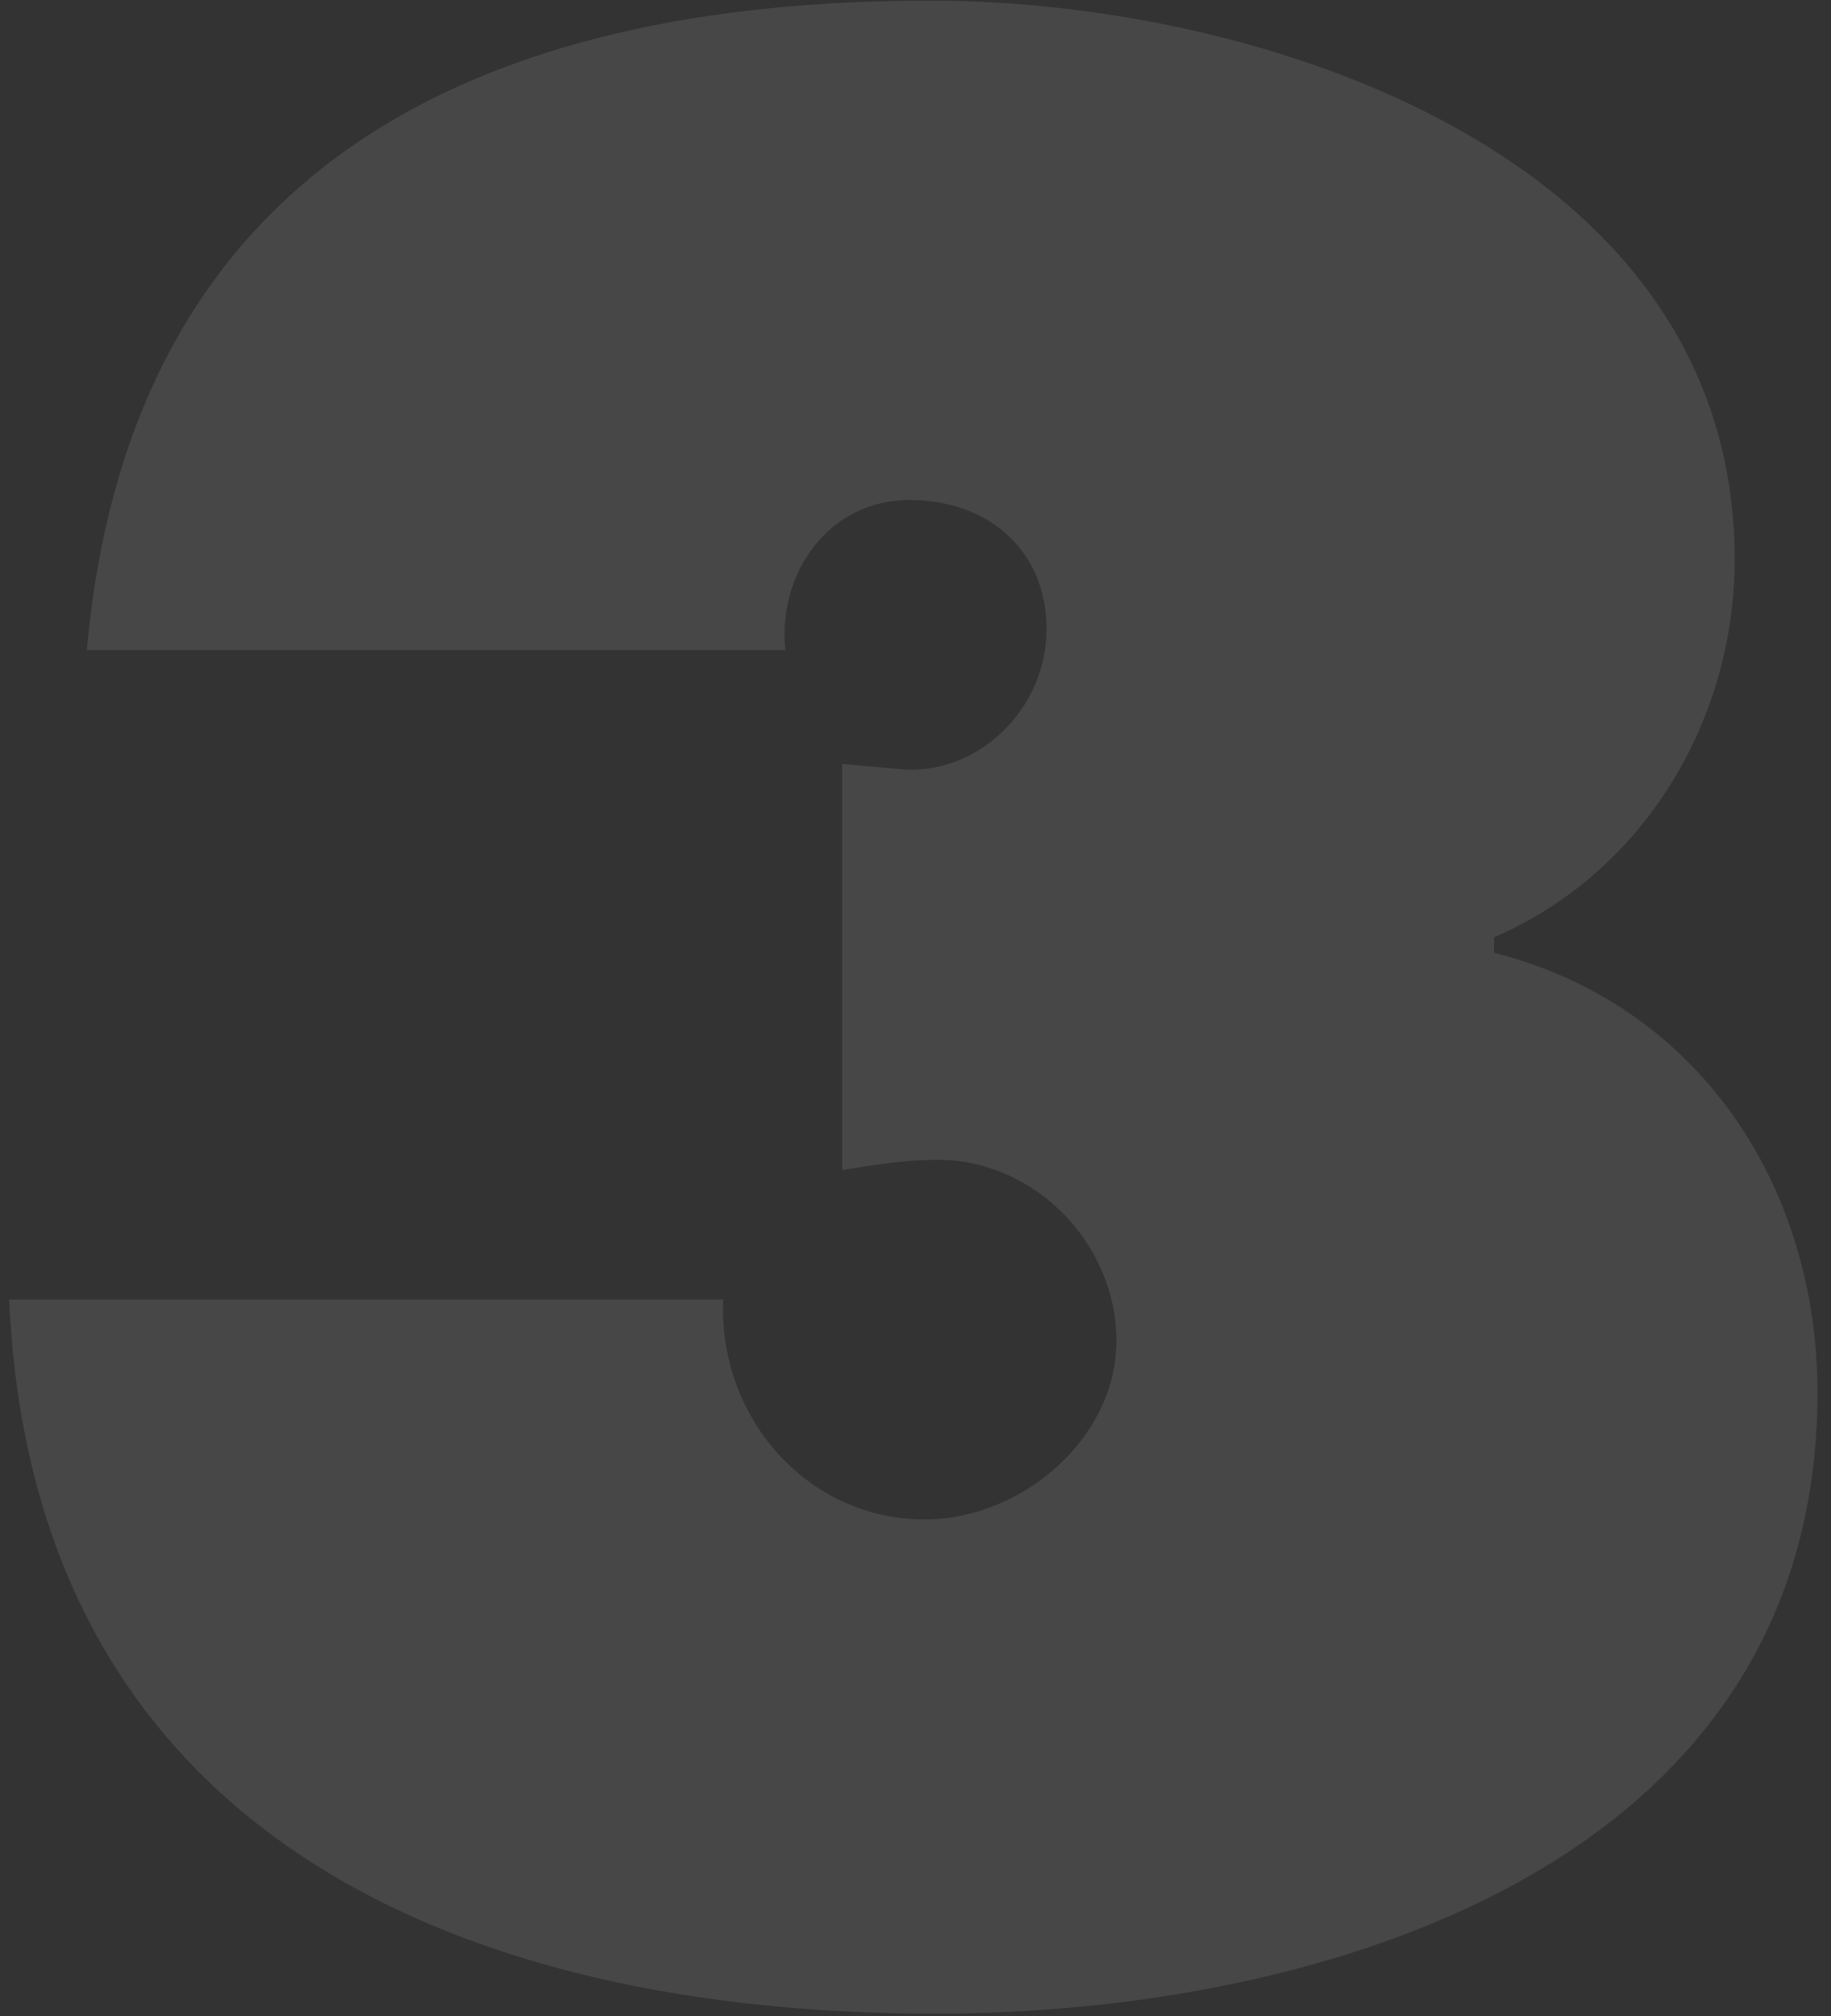 <svg width="109" height="120" viewBox="0 0 109 120" fill="none" xmlns="http://www.w3.org/2000/svg">
<rect x="0" y="0" width="109" height="120" fill="#333333" stroke="none"/>
<path d="M0.548 77.344H43.052C42.744 84.274 47.98 90.434 55.064 90.434C60.762 90.434 66.46 85.66 66.46 79.808C66.46 73.956 61.532 69.028 55.834 69.028C53.832 69.028 51.984 69.336 50.136 69.644V45.466L53.524 45.774C58.144 46.236 62.302 42.232 62.302 37.458C62.302 32.684 58.76 29.758 54.14 29.758C49.366 29.758 46.286 34.07 46.748 38.69H5.168C7.786 9.584 28.884 0.036 55.372 0.036C74.93 0.036 103.266 9.122 103.266 33.3C103.266 42.848 97.876 51.934 88.944 55.784V56.708C101.11 59.788 108.194 70.568 108.194 82.888C108.194 111.07 78.626 119.848 55.68 119.848C27.344 119.848 1.934 109.068 0.548 77.344Z" fill="white" fill-opacity="0.1"/>
</svg>
